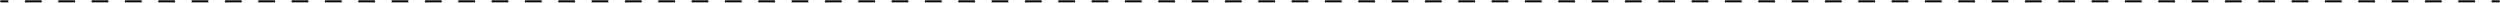 <svg width="904" height="1" viewBox="0 0 904 1" fill="none" xmlns="http://www.w3.org/2000/svg">
<mask id="path-1-inside-1_11556_1568" fill="white">
<path d="M0 0H904V1H0V0Z"/>
</mask>
<path d="M0 1V1.5H3.013V1V0.5H0V1ZM9.04 1V1.5H15.067V1V0.5H9.04V1ZM21.093 1V1.5H27.12V1V0.5H21.093V1ZM33.147 1V1.5H39.173V1V0.5H33.147V1ZM45.2 1V1.5H51.227V1V0.5H45.2V1ZM57.253 1V1.5H63.28V1V0.5H57.253V1ZM69.307 1V1.5H75.333V1V0.5H69.307V1ZM81.36 1V1.5H87.387V1V0.5H81.36V1ZM93.413 1V1.5H99.44V1V0.5H93.413V1ZM105.467 1V1.5H111.493V1V0.5H105.467V1ZM117.52 1V1.5H123.547V1V0.5H117.52V1ZM129.573 1V1.5H135.6V1V0.5H129.573V1ZM141.627 1V1.5H147.653V1V0.5H141.627V1ZM153.68 1V1.5H159.707V1V0.5H153.68V1ZM165.733 1V1.5H171.76V1V0.5H165.733V1ZM177.787 1V1.5H183.813V1V0.5H177.787V1ZM189.84 1V1.5H195.867V1V0.5H189.84V1ZM201.893 1V1.5H207.92V1V0.5H201.893V1ZM213.947 1V1.5H219.973V1V0.5H213.947V1ZM226 1V1.5H232.027V1V0.5H226V1ZM238.053 1V1.5H244.08V1V0.5H238.053V1ZM250.107 1V1.5H256.133V1V0.5H250.107V1ZM262.16 1V1.5H268.187V1V0.5H262.16V1ZM274.213 1V1.5H280.24V1V0.5H274.213V1ZM286.267 1V1.5H292.293V1V0.5H286.267V1ZM298.32 1V1.5H304.347V1V0.5H298.32V1ZM310.373 1V1.5H316.4V1V0.5H310.373V1ZM322.427 1V1.5H328.453V1V0.5H322.427V1ZM334.48 1V1.5H340.507V1V0.5H334.48V1ZM346.534 1V1.5H352.56V1V0.5H346.534V1ZM358.587 1V1.5H364.614V1V0.5H358.587V1ZM370.64 1V1.5H376.667V1V0.5H370.64V1ZM382.694 1V1.5H388.72V1V0.5H382.694V1ZM394.747 1V1.5H400.774V1V0.5H394.747V1ZM406.8 1V1.5H412.827V1V0.5H406.8V1ZM418.854 1V1.5H424.88V1V0.5H418.854V1ZM430.907 1V1.5H436.934V1V0.5H430.907V1ZM442.96 1V1.5H448.987V1V0.5H442.96V1ZM455.014 1V1.5H461.04V1V0.5H455.014V1ZM467.067 1V1.5H473.094V1V0.5H467.067V1ZM479.12 1V1.5H485.147V1V0.5H479.12V1ZM491.174 1V1.5H497.2V1V0.5H491.174V1ZM503.227 1V1.5H509.254V1V0.5H503.227V1ZM515.28 1V1.5H521.307V1V0.5H515.28V1ZM527.334 1V1.5H533.36V1V0.5H527.334V1ZM539.387 1V1.5H545.414V1V0.5H539.387V1ZM551.44 1V1.5H557.467V1V0.5H551.44V1ZM563.494 1V1.5H569.52V1V0.5H563.494V1ZM575.547 1V1.5H581.574V1V0.5H575.547V1ZM587.6 1V1.5H593.627V1V0.5H587.6V1ZM599.654 1V1.5H605.68V1V0.5H599.654V1ZM611.707 1V1.5H617.734V1V0.5H611.707V1ZM623.76 1V1.5H629.787V1V0.5H623.76V1ZM635.814 1V1.5H641.84V1V0.5H635.814V1ZM647.867 1V1.5H653.894V1V0.5H647.867V1ZM659.92 1V1.5H665.947V1V0.5H659.92V1ZM671.974 1V1.5H678V1V0.5H671.974V1ZM684.027 1V1.5H690.054V1V0.5H684.027V1ZM696.081 1V1.5H702.107V1V0.5H696.081V1ZM708.134 1V1.5H714.161V1V0.5H708.134V1ZM720.187 1V1.5H726.214V1V0.5H720.187V1ZM732.241 1V1.5H738.267V1V0.5H732.241V1ZM744.294 1V1.5H750.321V1V0.5H744.294V1ZM756.347 1V1.5H762.374V1V0.5H756.347V1ZM768.401 1V1.5H774.427V1V0.5H768.401V1ZM780.454 1V1.5H786.481V1V0.5H780.454V1ZM792.507 1V1.5H798.534V1V0.5H792.507V1ZM804.561 1V1.5H810.587V1V0.5H804.561V1ZM816.614 1V1.5H822.641V1V0.5H816.614V1ZM828.667 1V1.5H834.694V1V0.5H828.667V1ZM840.721 1V1.5H846.747V1V0.5H840.721V1ZM852.774 1V1.5H858.801V1V0.5H852.774V1ZM864.827 1V1.5H870.854V1V0.5H864.827V1ZM876.881 1V1.5H882.907V1V0.5H876.881V1ZM888.934 1V1.5H894.961V1V0.5H888.934V1ZM900.987 1V1.5H904V1V0.5H900.987V1ZM0 1V2H3.013V1V0H0V1ZM9.04 1V2H15.067V1V0H9.04V1ZM21.093 1V2H27.12V1V0H21.093V1ZM33.147 1V2H39.173V1V0H33.147V1ZM45.2 1V2H51.227V1V0H45.2V1ZM57.253 1V2H63.28V1V0H57.253V1ZM69.307 1V2H75.333V1V0H69.307V1ZM81.36 1V2H87.387V1V0H81.36V1ZM93.413 1V2H99.44V1V0H93.413V1ZM105.467 1V2H111.493V1V0H105.467V1ZM117.52 1V2H123.547V1V0H117.52V1ZM129.573 1V2H135.6V1V0H129.573V1ZM141.627 1V2H147.653V1V0H141.627V1ZM153.68 1V2H159.707V1V0H153.68V1ZM165.733 1V2H171.76V1V0H165.733V1ZM177.787 1V2H183.813V1V0H177.787V1ZM189.84 1V2H195.867V1V0H189.84V1ZM201.893 1V2H207.92V1V0H201.893V1ZM213.947 1V2H219.973V1V0H213.947V1ZM226 1V2H232.027V1V0H226V1ZM238.053 1V2H244.08V1V0H238.053V1ZM250.107 1V2H256.133V1V0H250.107V1ZM262.16 1V2H268.187V1V0H262.16V1ZM274.213 1V2H280.24V1V0H274.213V1ZM286.267 1V2H292.293V1V0H286.267V1ZM298.32 1V2H304.347V1V0H298.32V1ZM310.373 1V2H316.4V1V0H310.373V1ZM322.427 1V2H328.453V1V0H322.427V1ZM334.48 1V2H340.507V1V0H334.48V1ZM346.534 1V2H352.56V1V0H346.534V1ZM358.587 1V2H364.614V1V0H358.587V1ZM370.64 1V2H376.667V1V0H370.64V1ZM382.694 1V2H388.72V1V0H382.694V1ZM394.747 1V2H400.774V1V0H394.747V1ZM406.8 1V2H412.827V1V0H406.8V1ZM418.854 1V2H424.88V1V0H418.854V1ZM430.907 1V2H436.934V1V0H430.907V1ZM442.96 1V2H448.987V1V0H442.96V1ZM455.014 1V2H461.04V1V0H455.014V1ZM467.067 1V2H473.094V1V0H467.067V1ZM479.12 1V2H485.147V1V0H479.12V1ZM491.174 1V2H497.2V1V0H491.174V1ZM503.227 1V2H509.254V1V0H503.227V1ZM515.28 1V2H521.307V1V0H515.28V1ZM527.334 1V2H533.36V1V0H527.334V1ZM539.387 1V2H545.414V1V0H539.387V1ZM551.44 1V2H557.467V1V0H551.44V1ZM563.494 1V2H569.52V1V0H563.494V1ZM575.547 1V2H581.574V1V0H575.547V1ZM587.6 1V2H593.627V1V0H587.6V1ZM599.654 1V2H605.68V1V0H599.654V1ZM611.707 1V2H617.734V1V0H611.707V1ZM623.76 1V2H629.787V1V0H623.76V1ZM635.814 1V2H641.84V1V0H635.814V1ZM647.867 1V2H653.894V1V0H647.867V1ZM659.92 1V2H665.947V1V0H659.92V1ZM671.974 1V2H678V1V0H671.974V1ZM684.027 1V2H690.054V1V0H684.027V1ZM696.081 1V2H702.107V1V0H696.081V1ZM708.134 1V2H714.161V1V0H708.134V1ZM720.187 1V2H726.214V1V0H720.187V1ZM732.241 1V2H738.267V1V0H732.241V1ZM744.294 1V2H750.321V1V0H744.294V1ZM756.347 1V2H762.374V1V0H756.347V1ZM768.401 1V2H774.427V1V0H768.401V1ZM780.454 1V2H786.481V1V0H780.454V1ZM792.507 1V2H798.534V1V0H792.507V1ZM804.561 1V2H810.587V1V0H804.561V1ZM816.614 1V2H822.641V1V0H816.614V1ZM828.667 1V2H834.694V1V0H828.667V1ZM840.721 1V2H846.747V1V0H840.721V1ZM852.774 1V2H858.801V1V0H852.774V1ZM864.827 1V2H870.854V1V0H864.827V1ZM876.881 1V2H882.907V1V0H876.881V1ZM888.934 1V2H894.961V1V0H888.934V1ZM900.987 1V2H904V1V0H900.987V1Z" fill="black" mask="url(#path-1-inside-1_11556_1568)"/>
</svg>
